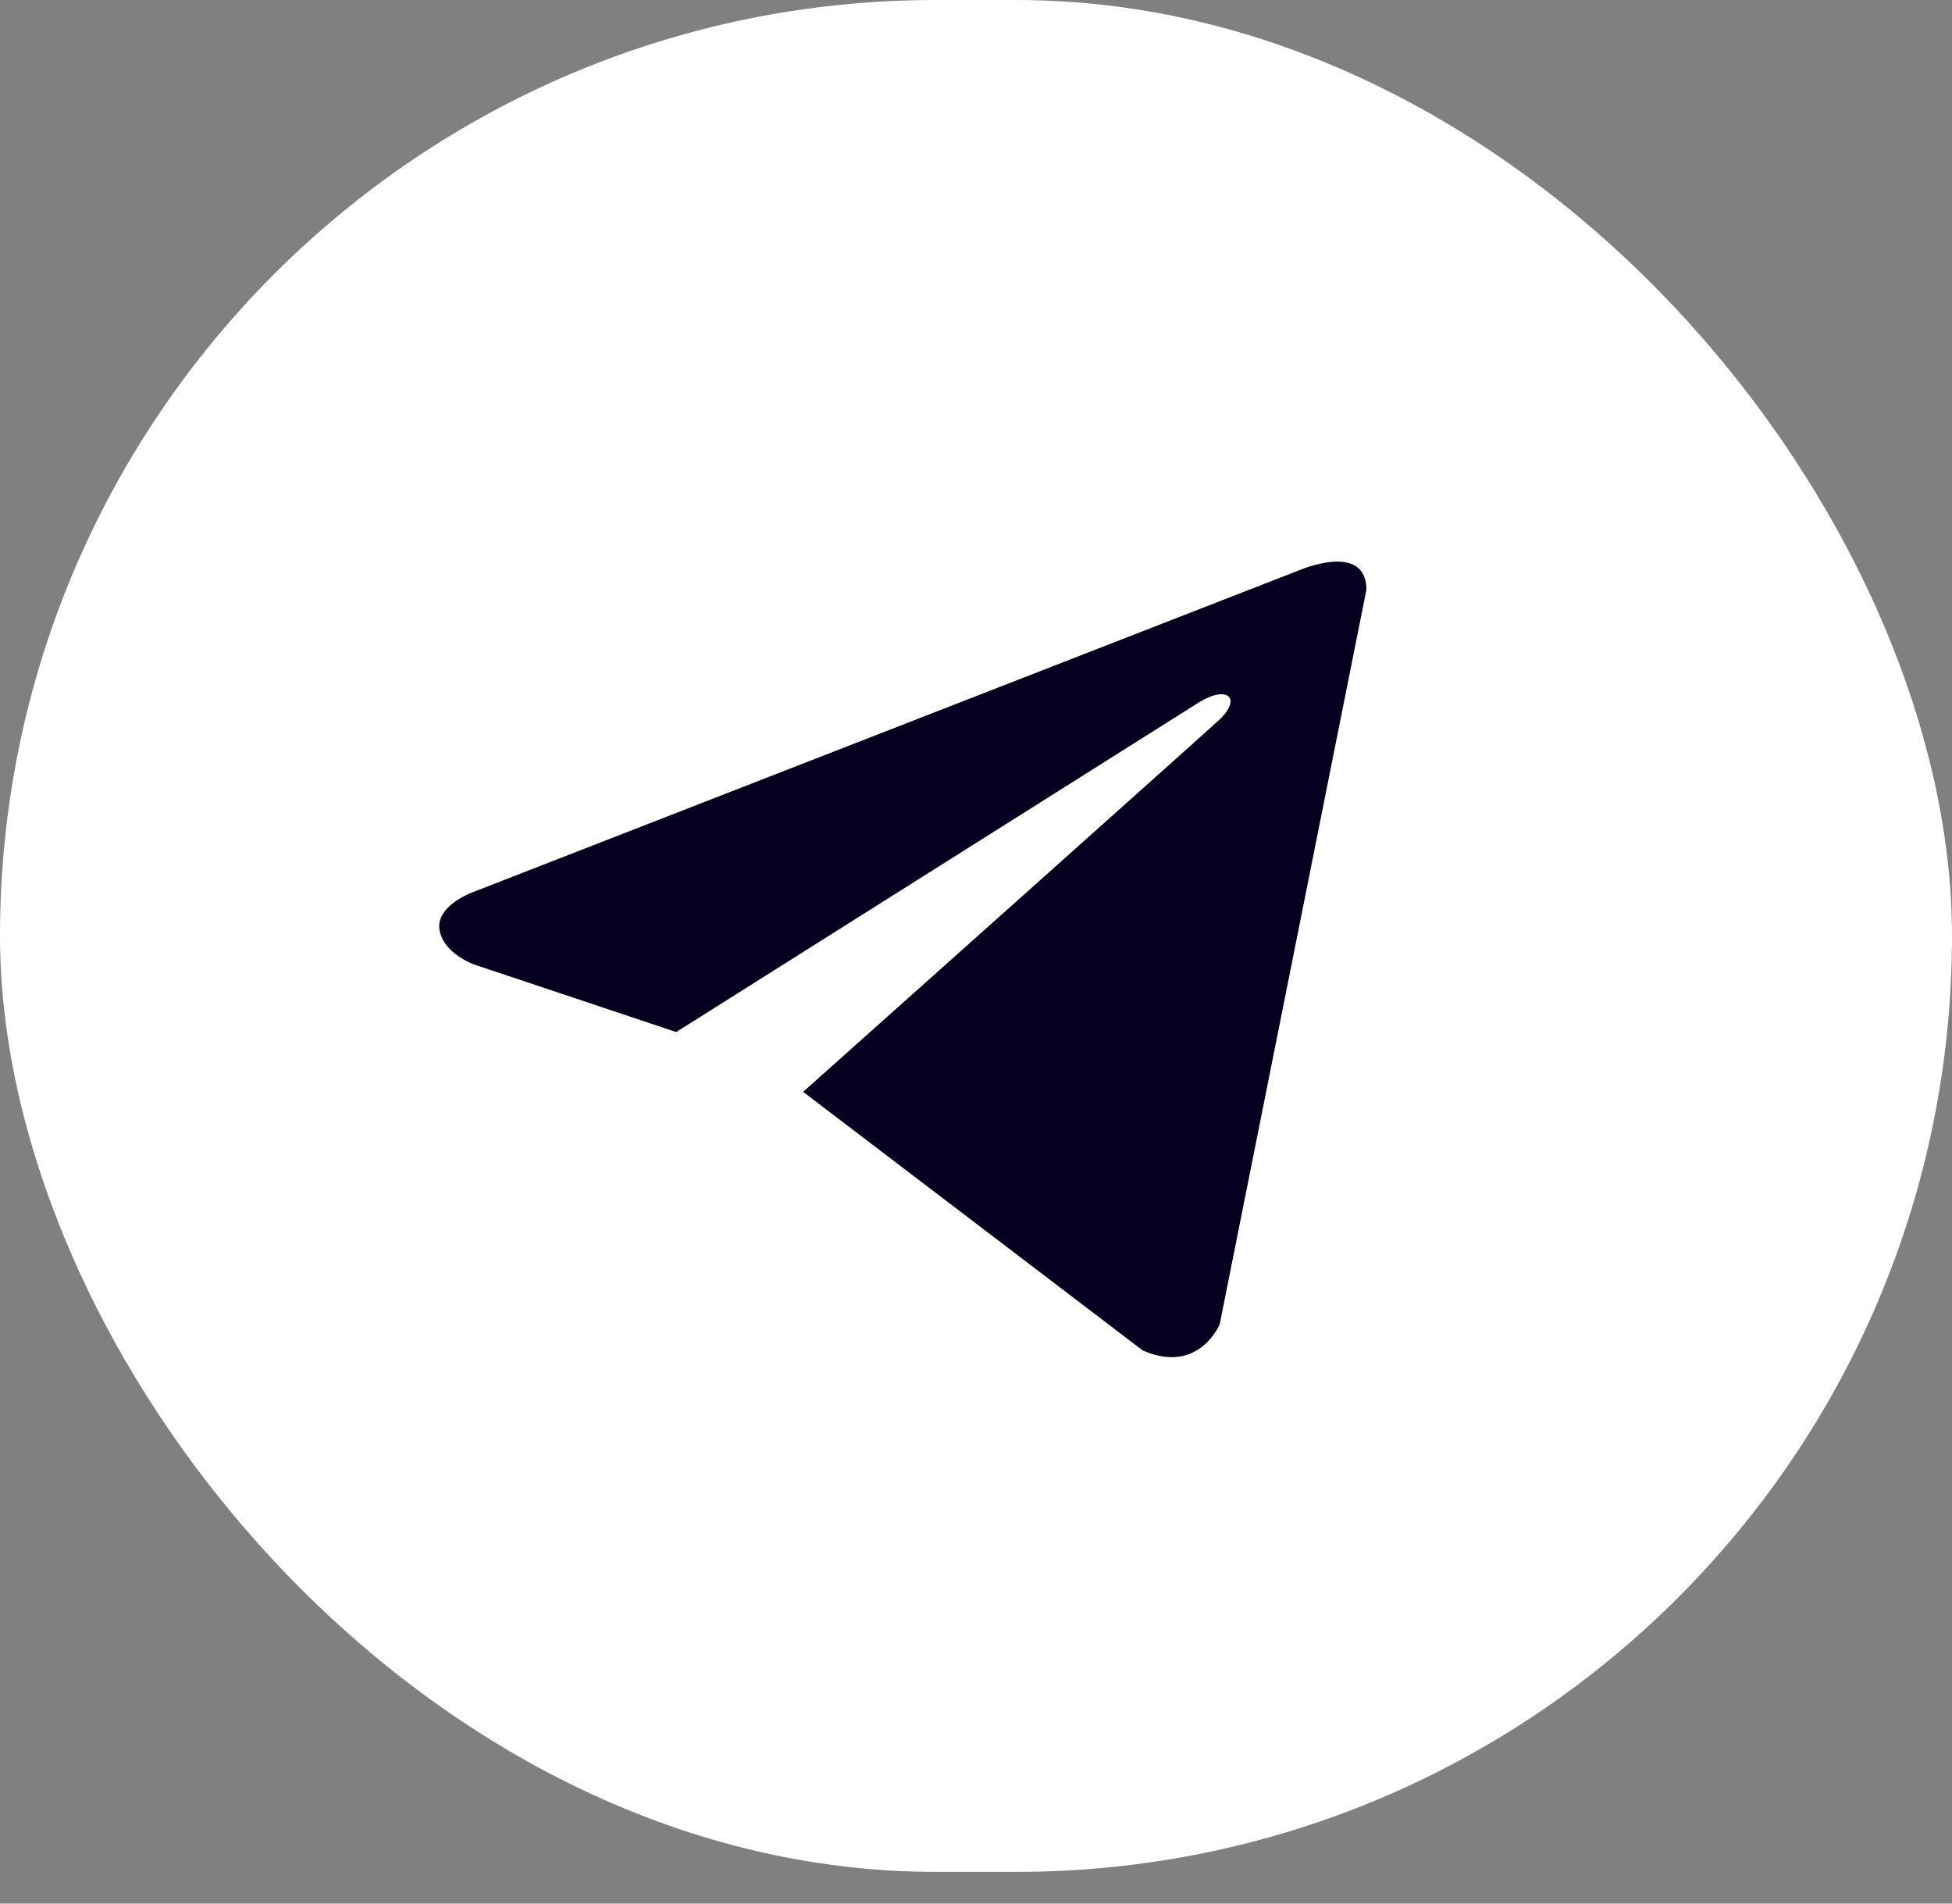 <svg width="40" height="39" viewBox="0 0 40 39" fill="none" xmlns="http://www.w3.org/2000/svg">
<rect x="0" y="0" width="40" height="39" fill="#808080" stroke="none"/>
<rect width="40" height="38.35" rx="19.175" fill="white"/>
<path d="M28 12.083L24.995 27.126C24.995 27.126 24.574 28.169 23.419 27.669L16.485 22.39L16.452 22.374C17.389 21.539 24.652 15.055 24.97 14.761C25.461 14.306 25.156 14.035 24.586 14.379L13.857 21.144L9.718 19.761C9.718 19.761 9.066 19.531 9.004 19.031C8.94 18.53 9.739 18.259 9.739 18.259L26.613 11.687C26.613 11.687 28 11.082 28 12.083Z" fill="#05001F"/>
</svg>
